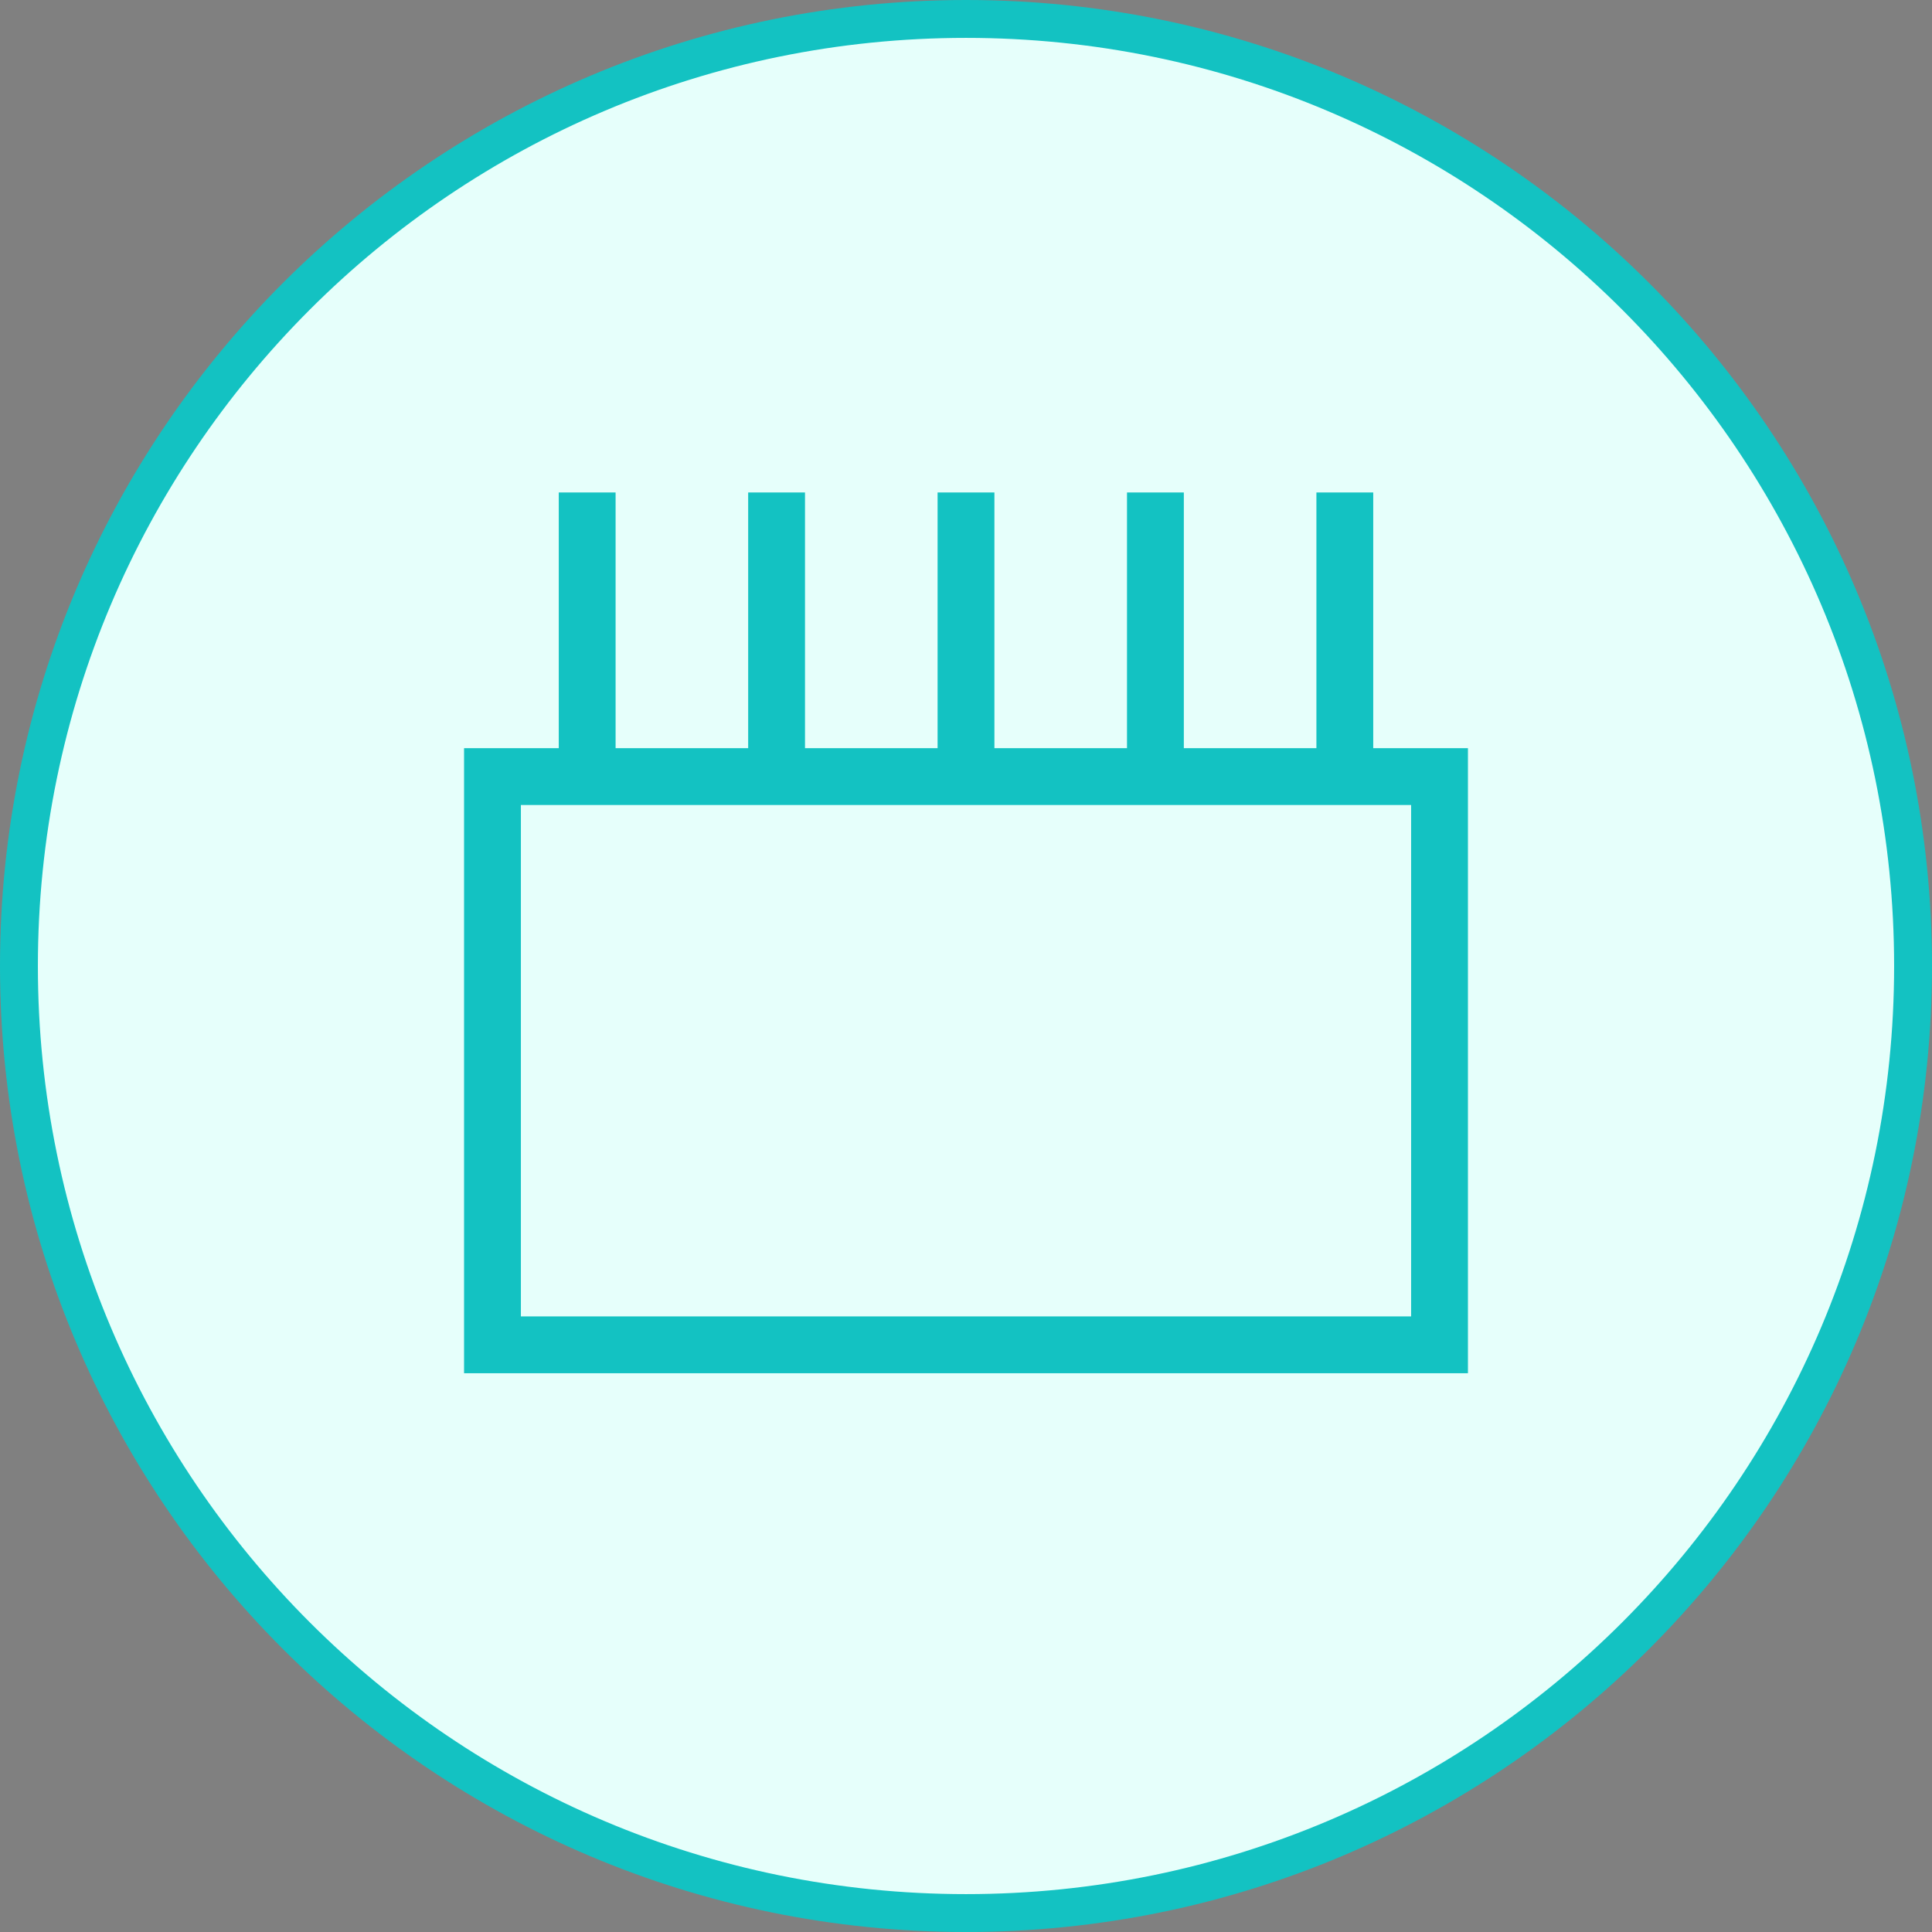 <?xml version="1.0" encoding="UTF-8"?>
<svg xmlns="http://www.w3.org/2000/svg" width="102" height="102" viewBox="0 0 102 102" fill="none">
  <rect x="0" y="0" width="102" height="102" fill="#808080" stroke="none"/>
  <path d="M51 101C78.614 101 101 78.614 101 51C101 23.386 78.614 1 51 1C23.386 1 1 23.386 1 51C1 78.614 23.386 101 51 101Z" fill="#E6FFFB" stroke="#13C2C2" stroke-width="2"></path>
  <path d="M26 41H76V71H26V41Z" stroke="#13C2C2" stroke-width="3"></path>
  <path d="M31 26V41ZM41 26V41ZM51 26V41ZM61 26V41ZM71 26V41Z" fill="black"></path>
  <path d="M31 26V41M41 26V41M51 26V41M61 26V41M71 26V41" stroke="#13C2C2" stroke-width="3"></path>
</svg>
